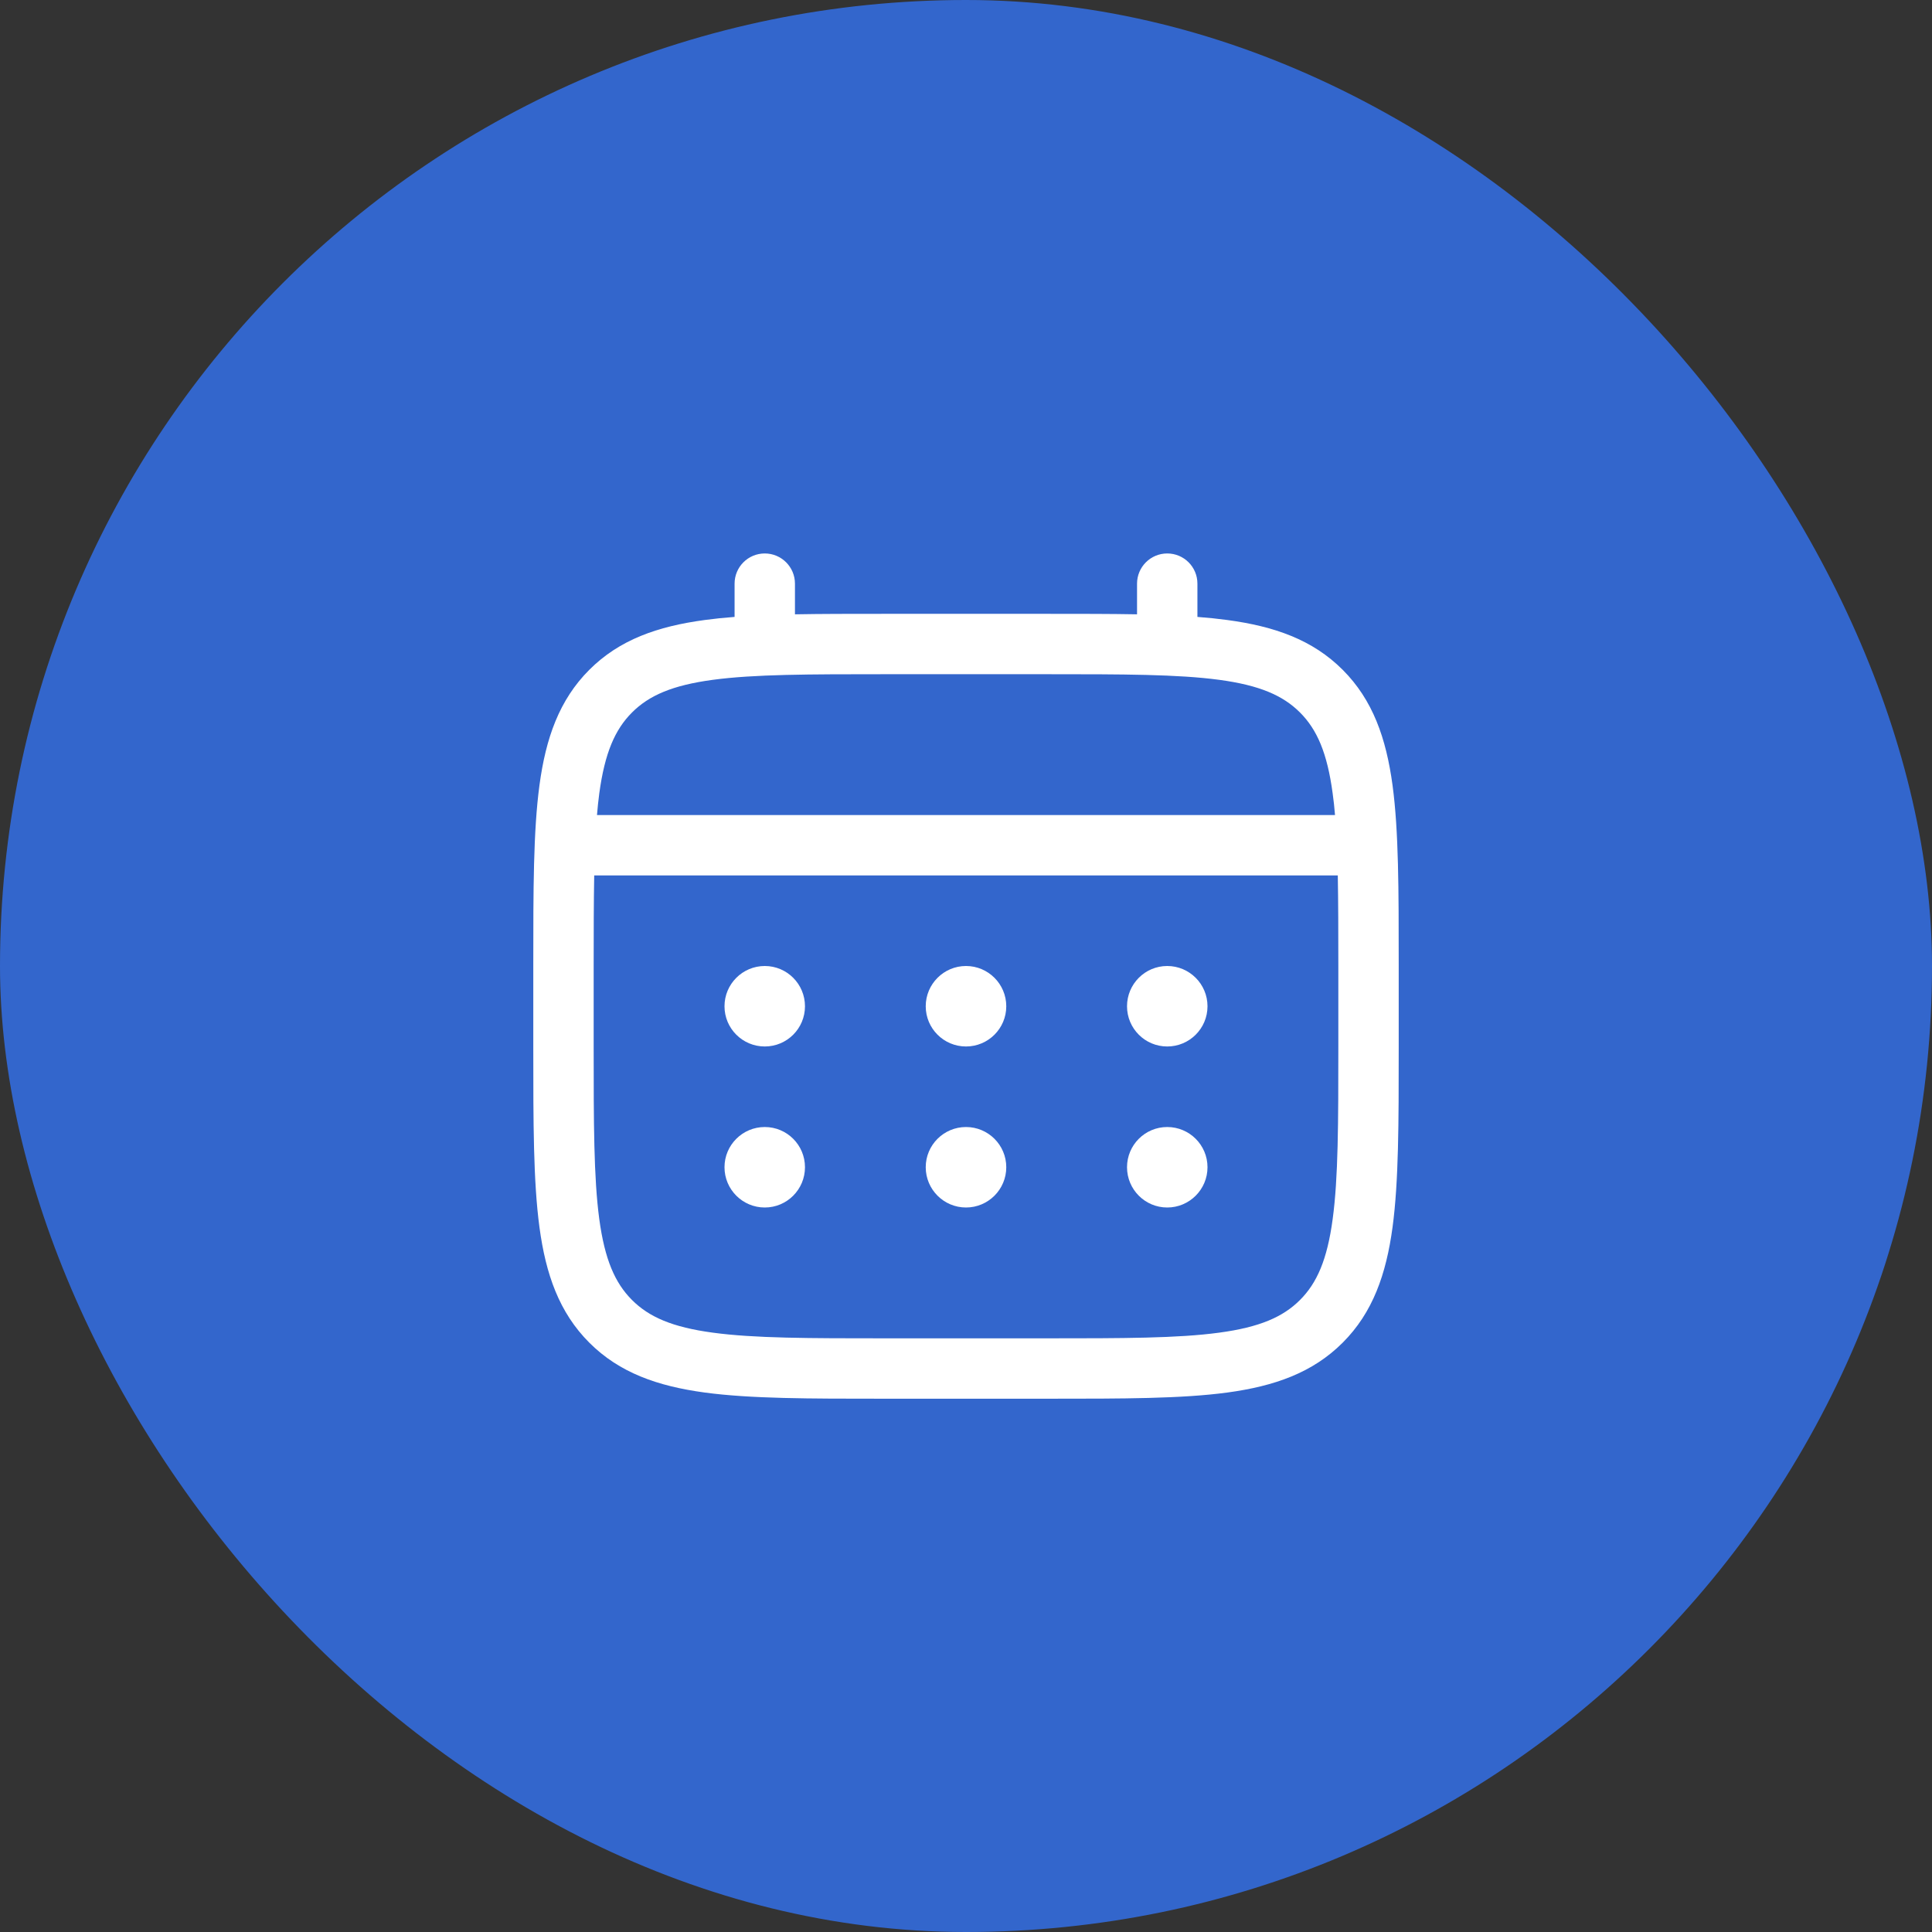 <svg width="32" height="32" viewBox="0 0 32 32" fill="none" xmlns="http://www.w3.org/2000/svg">
<rect x="0" y="0" width="32" height="32" fill="#333333" stroke="none"/>
<rect width="32" height="32" rx="16" fill="#3366CC"/>
<path d="M19.333 17.333C19.701 17.333 20 17.035 20 16.667C20 16.299 19.701 16 19.333 16C18.965 16 18.667 16.299 18.667 16.667C18.667 17.035 18.965 17.333 19.333 17.333Z" fill="white"/>
<path d="M19.333 20C19.701 20 20 19.701 20 19.333C20 18.965 19.701 18.667 19.333 18.667C18.965 18.667 18.667 18.965 18.667 19.333C18.667 19.701 18.965 20 19.333 20Z" fill="white"/>
<path d="M16.667 16.667C16.667 17.035 16.368 17.333 16 17.333C15.632 17.333 15.333 17.035 15.333 16.667C15.333 16.299 15.632 16 16 16C16.368 16 16.667 16.299 16.667 16.667Z" fill="white"/>
<path d="M16.667 19.333C16.667 19.701 16.368 20 16 20C15.632 20 15.333 19.701 15.333 19.333C15.333 18.965 15.632 18.667 16 18.667C16.368 18.667 16.667 18.965 16.667 19.333Z" fill="white"/>
<path d="M12.667 17.333C13.035 17.333 13.333 17.035 13.333 16.667C13.333 16.299 13.035 16 12.667 16C12.299 16 12 16.299 12 16.667C12 17.035 12.299 17.333 12.667 17.333Z" fill="white"/>
<path d="M12.667 20C13.035 20 13.333 19.701 13.333 19.333C13.333 18.965 13.035 18.667 12.667 18.667C12.299 18.667 12 18.965 12 19.333C12 19.701 12.299 20 12.667 20Z" fill="white"/>
<path fill-rule="evenodd" clip-rule="evenodd" d="M12.667 9.167C12.943 9.167 13.167 9.391 13.167 9.667V10.175C13.608 10.167 14.094 10.167 14.629 10.167H17.371C17.906 10.167 18.392 10.167 18.833 10.175V9.667C18.833 9.391 19.057 9.167 19.333 9.167C19.61 9.167 19.833 9.391 19.833 9.667V10.218C20.007 10.231 20.171 10.248 20.326 10.269C21.108 10.374 21.74 10.595 22.239 11.094C22.738 11.593 22.959 12.226 23.065 13.007C23.167 13.767 23.167 14.737 23.167 15.962V17.371C23.167 18.596 23.167 19.567 23.065 20.326C22.959 21.108 22.738 21.74 22.239 22.239C21.74 22.738 21.108 22.959 20.326 23.065C19.567 23.167 18.596 23.167 17.371 23.167H14.629C13.404 23.167 12.433 23.167 11.674 23.065C10.892 22.959 10.26 22.738 9.761 22.239C9.262 21.74 9.04 21.108 8.935 20.326C8.833 19.567 8.833 18.596 8.833 17.371V15.962C8.833 14.737 8.833 13.767 8.935 13.007C9.04 12.226 9.262 11.593 9.761 11.094C10.26 10.595 10.892 10.374 11.674 10.269C11.829 10.248 11.993 10.231 12.167 10.218V9.667C12.167 9.391 12.39 9.167 12.667 9.167ZM11.807 11.26C11.136 11.35 10.75 11.519 10.468 11.801C10.186 12.083 10.017 12.47 9.926 13.141C9.911 13.254 9.898 13.374 9.888 13.5H22.112C22.102 13.374 22.089 13.254 22.073 13.141C21.983 12.47 21.814 12.083 21.532 11.801C21.25 11.519 20.863 11.35 20.193 11.26C19.508 11.168 18.605 11.167 17.333 11.167H14.667C13.395 11.167 12.492 11.168 11.807 11.26ZM9.833 16C9.833 15.431 9.834 14.935 9.842 14.5H22.158C22.166 14.935 22.167 15.431 22.167 16V17.333C22.167 18.605 22.166 19.508 22.073 20.193C21.983 20.863 21.814 21.25 21.532 21.532C21.25 21.814 20.863 21.983 20.193 22.073C19.508 22.166 18.605 22.167 17.333 22.167H14.667C13.395 22.167 12.492 22.166 11.807 22.073C11.136 21.983 10.75 21.814 10.468 21.532C10.186 21.25 10.017 20.863 9.926 20.193C9.834 19.508 9.833 18.605 9.833 17.333V16Z" fill="white"/>
</svg>
